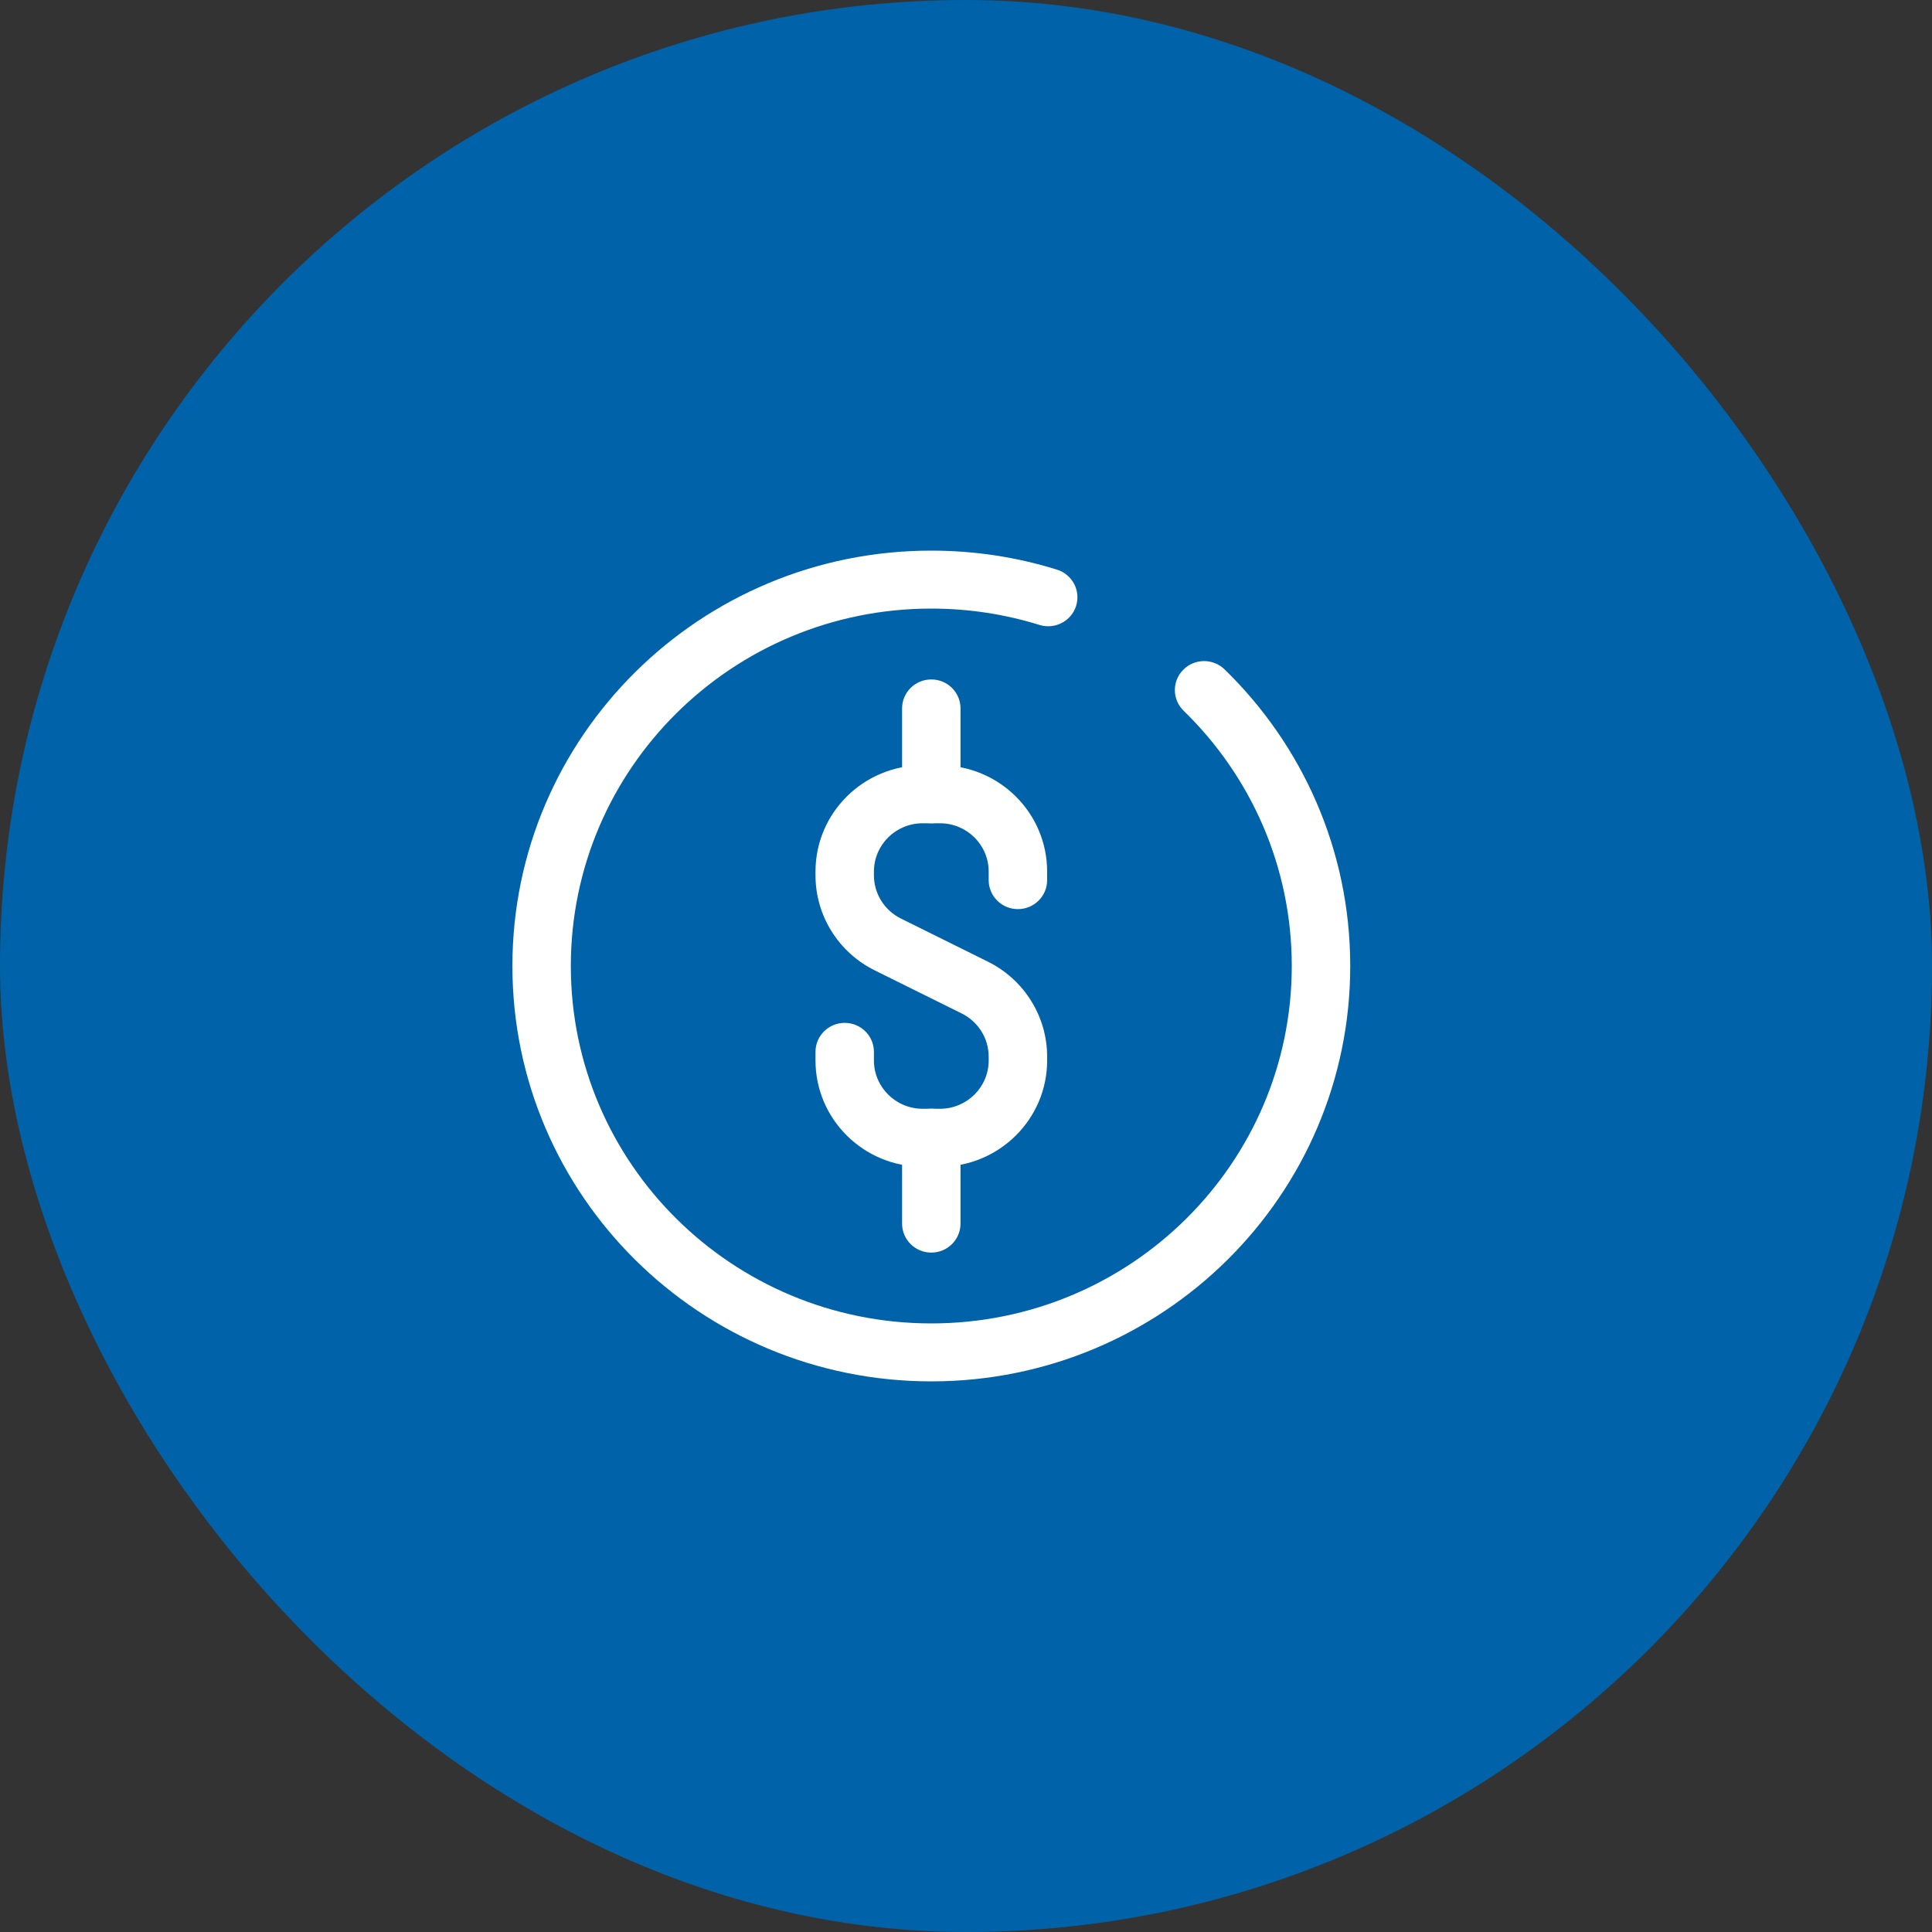 <svg width="50" height="50" viewBox="0 0 50 50" fill="none" xmlns="http://www.w3.org/2000/svg">
<rect x="0" y="0" width="50" height="50" fill="#333333" stroke="none"/>
<rect width="50" height="50" rx="25" fill="#0063AA"/>
<path fill-rule="evenodd" clip-rule="evenodd" d="M24.102 15.75C25.078 15.75 26.018 15.899 26.901 16.173C27.299 16.297 27.724 16.078 27.849 15.682C27.974 15.287 27.753 14.866 27.354 14.742C26.327 14.422 25.234 14.25 24.102 14.25C18.114 14.25 13.261 19.063 13.261 25C13.261 30.937 18.114 35.75 24.102 35.75C30.09 35.75 34.944 30.937 34.944 25C34.944 21.993 33.697 19.273 31.691 17.323C31.393 17.033 30.914 17.038 30.622 17.334C30.329 17.629 30.334 18.104 30.632 18.394C32.36 20.074 33.431 22.412 33.431 25C33.431 30.109 29.254 34.25 24.102 34.25C18.95 34.25 14.773 30.109 14.773 25C14.773 19.891 18.95 15.75 24.102 15.75Z" fill="white"/>
<path fill-rule="evenodd" clip-rule="evenodd" d="M21.105 22.556C21.105 21.037 22.346 19.806 23.878 19.806H24.326C25.858 19.806 27.1 21.037 27.1 22.556V22.778C27.1 23.192 26.761 23.528 26.343 23.528C25.925 23.528 25.587 23.192 25.587 22.778V22.556C25.587 21.865 25.023 21.306 24.326 21.306H23.878C23.182 21.306 22.617 21.865 22.617 22.556V22.653C22.617 23.126 22.887 23.559 23.314 23.771L25.567 24.888C26.506 25.353 27.1 26.306 27.1 27.347V27.445C27.1 28.963 25.858 30.195 24.326 30.195H23.878C22.346 30.195 21.105 28.963 21.105 27.445V27.222C21.105 26.808 21.443 26.472 21.861 26.472C22.279 26.472 22.617 26.808 22.617 27.222V27.445C22.617 28.135 23.182 28.695 23.878 28.695H24.326C25.023 28.695 25.587 28.135 25.587 27.445V27.347C25.587 26.874 25.317 26.441 24.89 26.229L22.638 25.113C21.698 24.647 21.105 23.695 21.105 22.653V22.556Z" fill="white"/>
<path fill-rule="evenodd" clip-rule="evenodd" d="M24.102 17.584C24.52 17.584 24.858 17.919 24.858 18.334V20.556C24.858 20.97 24.52 21.306 24.102 21.306C23.684 21.306 23.346 20.97 23.346 20.556V18.334C23.346 17.919 23.684 17.584 24.102 17.584Z" fill="white"/>
<path fill-rule="evenodd" clip-rule="evenodd" d="M24.102 28.694C24.52 28.694 24.858 29.03 24.858 29.444V31.667C24.858 32.081 24.52 32.417 24.102 32.417C23.684 32.417 23.346 32.081 23.346 31.667V29.444C23.346 29.03 23.684 28.694 24.102 28.694Z" fill="white"/>
</svg>
